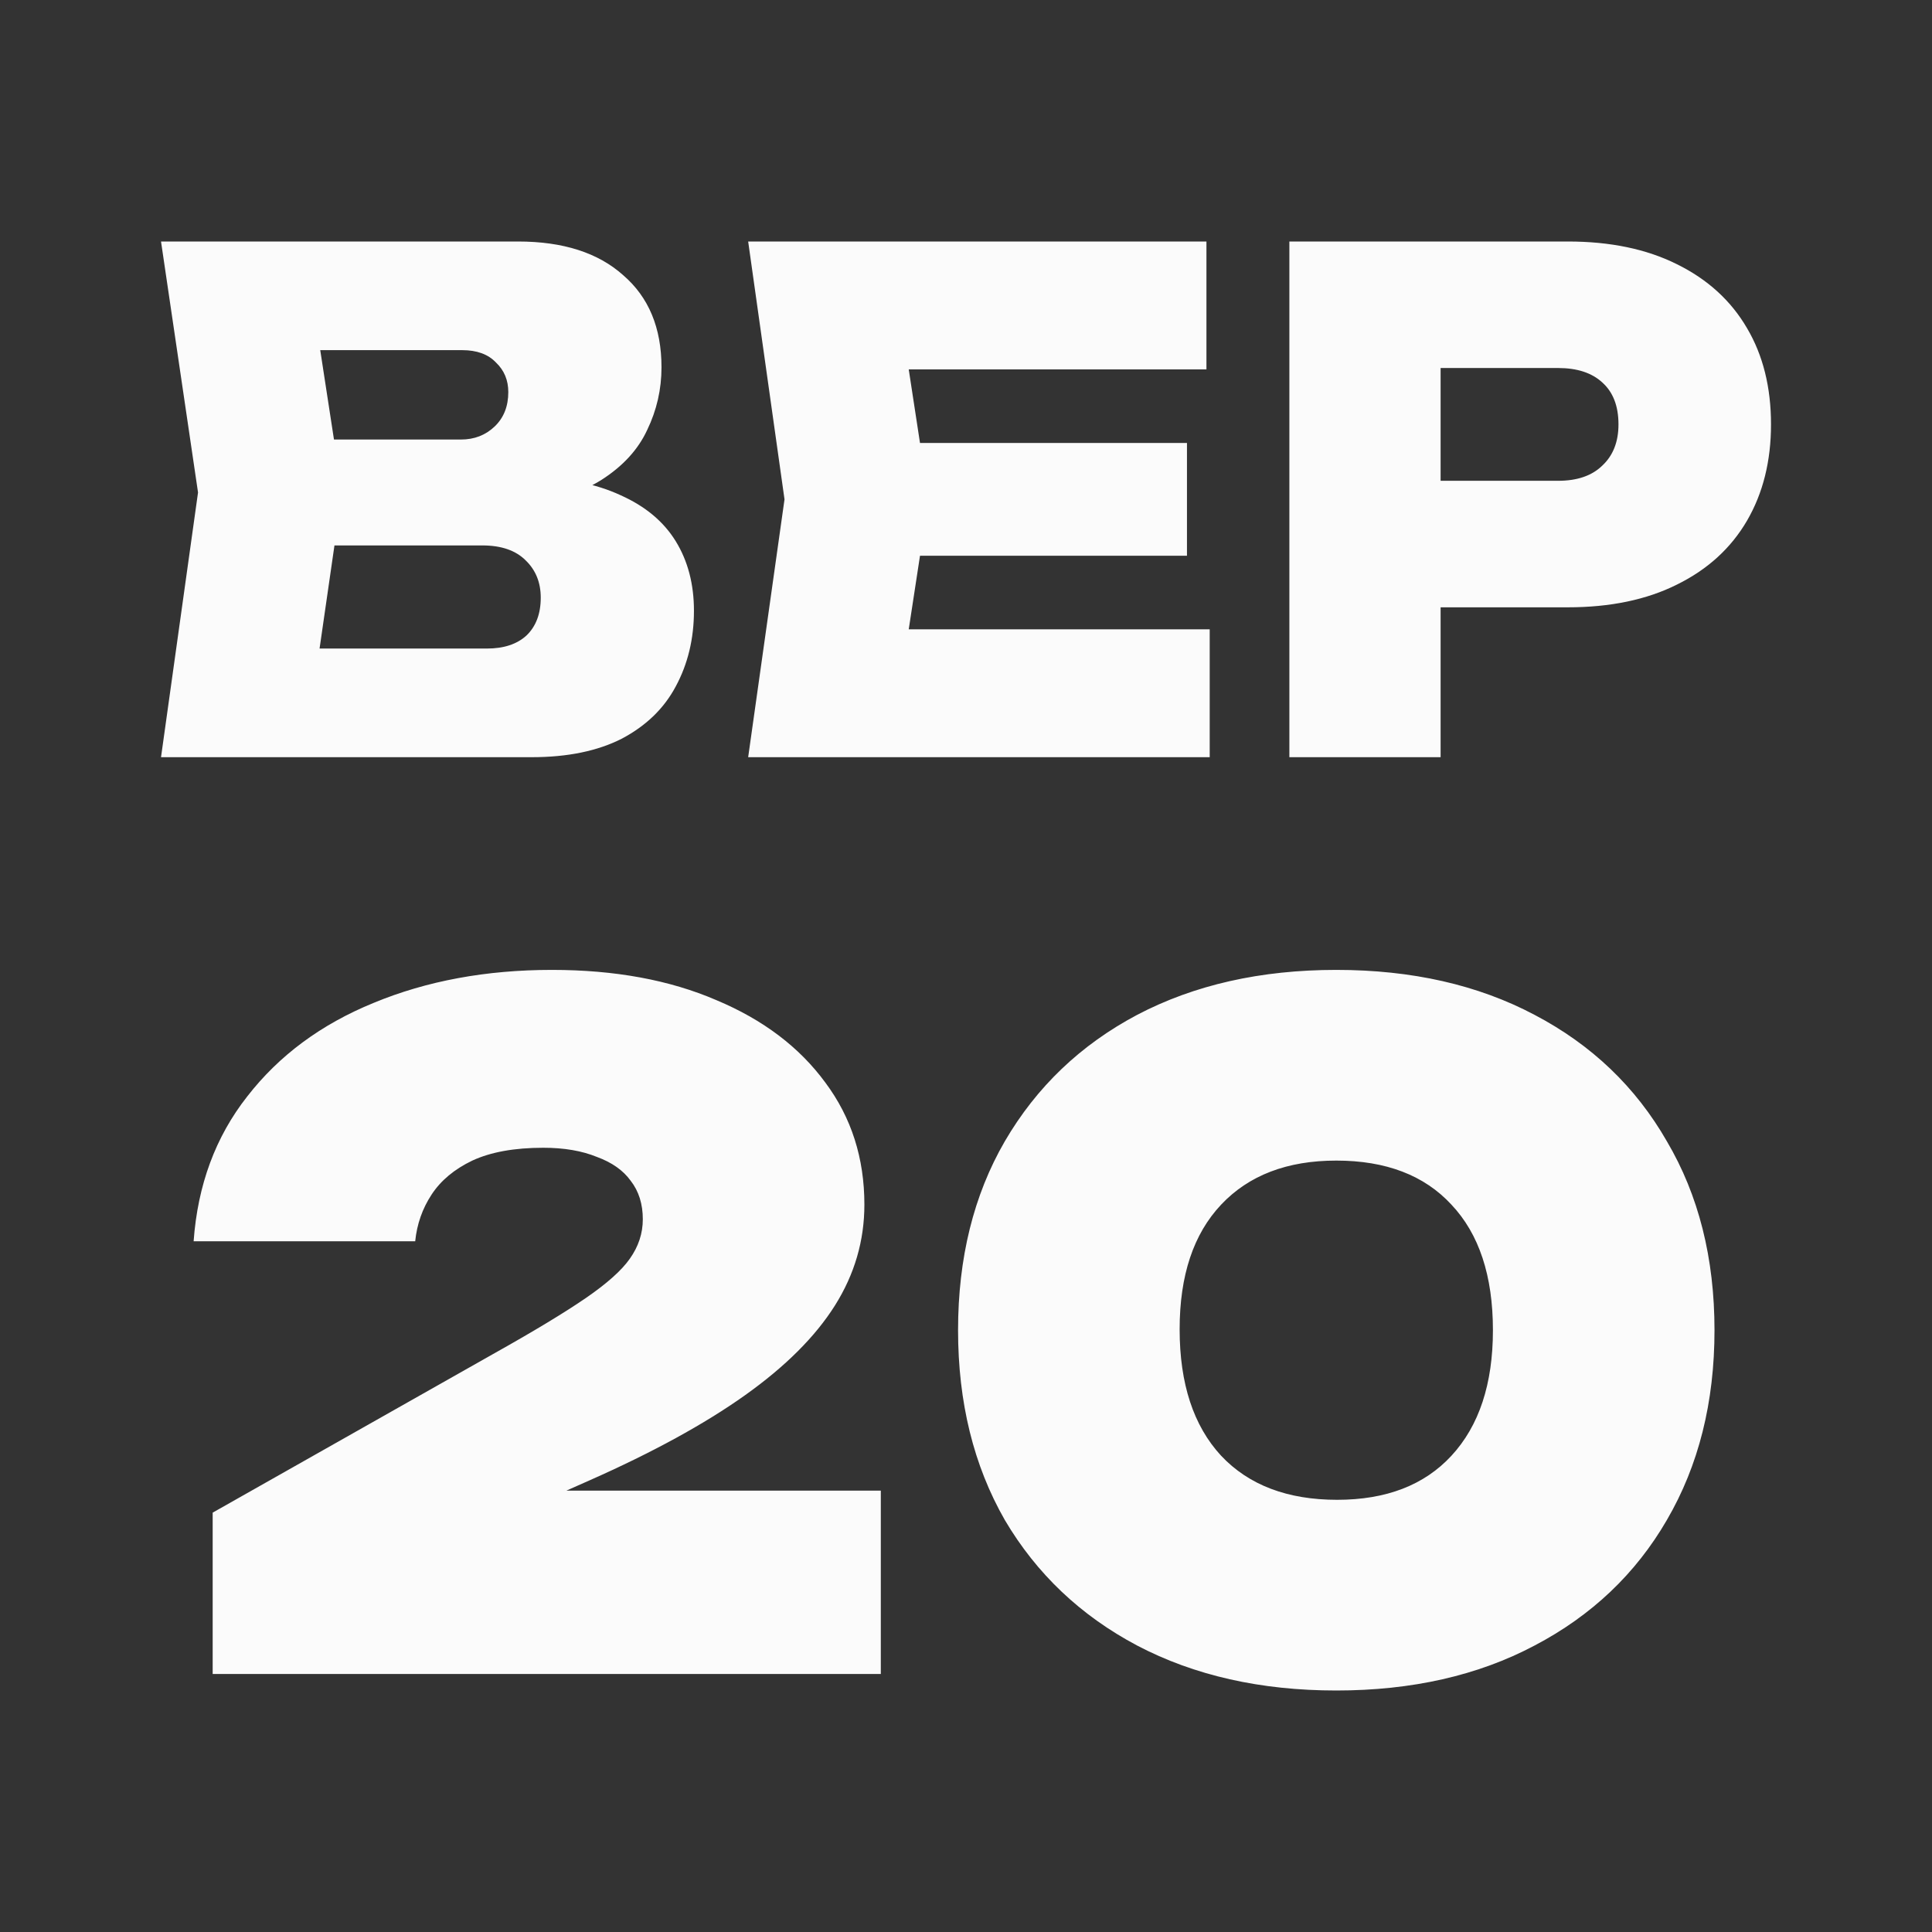 <svg width="64" height="64" viewBox="0 0 64 64" fill="none" xmlns="http://www.w3.org/2000/svg">
<rect x="0" y="0" width="64" height="64" fill="#333333" stroke="none"/>
<path d="M17.096 16.747L17.505 15.79C18.723 15.82 19.741 16.025 20.558 16.405C21.375 16.769 21.985 17.278 22.386 17.931C22.787 18.584 22.988 19.351 22.988 20.232C22.988 21.158 22.787 21.993 22.386 22.737C21.999 23.466 21.404 24.043 20.601 24.468C19.798 24.878 18.802 25.083 17.612 25.083H5.334L6.56 16.314L5.334 8H17.161C18.652 8 19.813 8.372 20.644 9.116C21.49 9.845 21.913 10.862 21.913 12.168C21.913 12.897 21.755 13.588 21.44 14.241C21.139 14.894 20.63 15.448 19.913 15.904C19.211 16.344 18.272 16.625 17.096 16.747ZM10.237 23.899L8.323 21.484H16.128C16.688 21.484 17.125 21.34 17.44 21.052C17.756 20.748 17.913 20.33 17.913 19.799C17.913 19.298 17.748 18.888 17.419 18.569C17.089 18.235 16.609 18.068 15.978 18.068H9.484V14.56H15.268C15.713 14.56 16.085 14.416 16.387 14.127C16.688 13.839 16.838 13.459 16.838 12.988C16.838 12.594 16.702 12.267 16.43 12.009C16.172 11.736 15.799 11.599 15.311 11.599H8.344L10.237 9.184L11.333 16.314L10.237 23.899ZM39.32 14.674V18.409H27.343V14.674H39.32ZM30.762 16.542L29.751 23.147L27.795 20.847H40.073V25.083H24.784L25.988 16.542L24.784 8H39.965V12.237H27.795L29.751 9.936L30.762 16.542ZM51.937 8C53.342 8 54.546 8.251 55.549 8.752C56.567 9.253 57.341 9.959 57.872 10.87C58.402 11.766 58.667 12.829 58.667 14.059C58.667 15.274 58.402 16.337 57.872 17.248C57.341 18.159 56.567 18.865 55.549 19.366C54.546 19.867 53.342 20.118 51.937 20.118H45.034V15.927H51.614C52.245 15.927 52.733 15.76 53.077 15.425C53.435 15.091 53.614 14.636 53.614 14.059C53.614 13.451 53.435 12.988 53.077 12.669C52.733 12.351 52.245 12.191 51.614 12.191H45.464L47.722 9.777V25.083H42.712V8H51.937ZM6.414 41.119C6.548 39.256 7.14 37.656 8.191 36.32C9.243 34.964 10.638 33.931 12.377 33.222C14.136 32.493 16.105 32.129 18.284 32.129C20.367 32.129 22.183 32.463 23.731 33.131C25.279 33.779 26.483 34.69 27.343 35.865C28.203 37.019 28.634 38.365 28.634 39.904C28.634 41.098 28.309 42.212 27.659 43.245C27.009 44.277 26.015 45.269 24.677 46.221C23.339 47.172 21.619 48.114 19.516 49.045L14.442 51.293L14.384 49.379H29.178V55.453H7.045V50.108L16.334 44.854C17.672 44.105 18.694 43.487 19.402 43.002C20.109 42.516 20.596 42.08 20.864 41.696C21.151 41.291 21.294 40.855 21.294 40.39C21.294 39.883 21.16 39.458 20.892 39.114C20.644 38.77 20.271 38.507 19.774 38.325C19.277 38.122 18.685 38.021 17.997 38.021C17.041 38.021 16.257 38.163 15.646 38.446C15.053 38.73 14.604 39.104 14.298 39.57C13.992 40.035 13.811 40.552 13.754 41.119H6.414ZM44.266 56C41.762 56 39.564 55.504 37.672 54.512C35.798 53.52 34.336 52.133 33.285 50.351C32.253 48.549 31.737 46.454 31.737 44.065C31.737 41.675 32.253 39.59 33.285 37.808C34.336 36.006 35.798 34.609 37.672 33.617C39.564 32.625 41.762 32.129 44.266 32.129C46.77 32.129 48.958 32.625 50.832 33.617C52.724 34.609 54.186 36.006 55.218 37.808C56.269 39.59 56.795 41.675 56.795 44.065C56.795 46.454 56.269 48.549 55.218 50.351C54.186 52.133 52.724 53.52 50.832 54.512C48.958 55.504 46.77 56 44.266 56ZM44.295 49.683C45.919 49.683 47.181 49.197 48.079 48.225C48.997 47.233 49.455 45.846 49.455 44.065C49.455 42.263 48.997 40.876 48.079 39.904C47.181 38.932 45.91 38.446 44.266 38.446C42.641 38.446 41.37 38.932 40.453 39.904C39.535 40.876 39.077 42.252 39.077 44.034C39.077 45.836 39.535 47.233 40.453 48.225C41.37 49.197 42.651 49.683 44.295 49.683Z" fill="#FBFBFB"/>
</svg>
